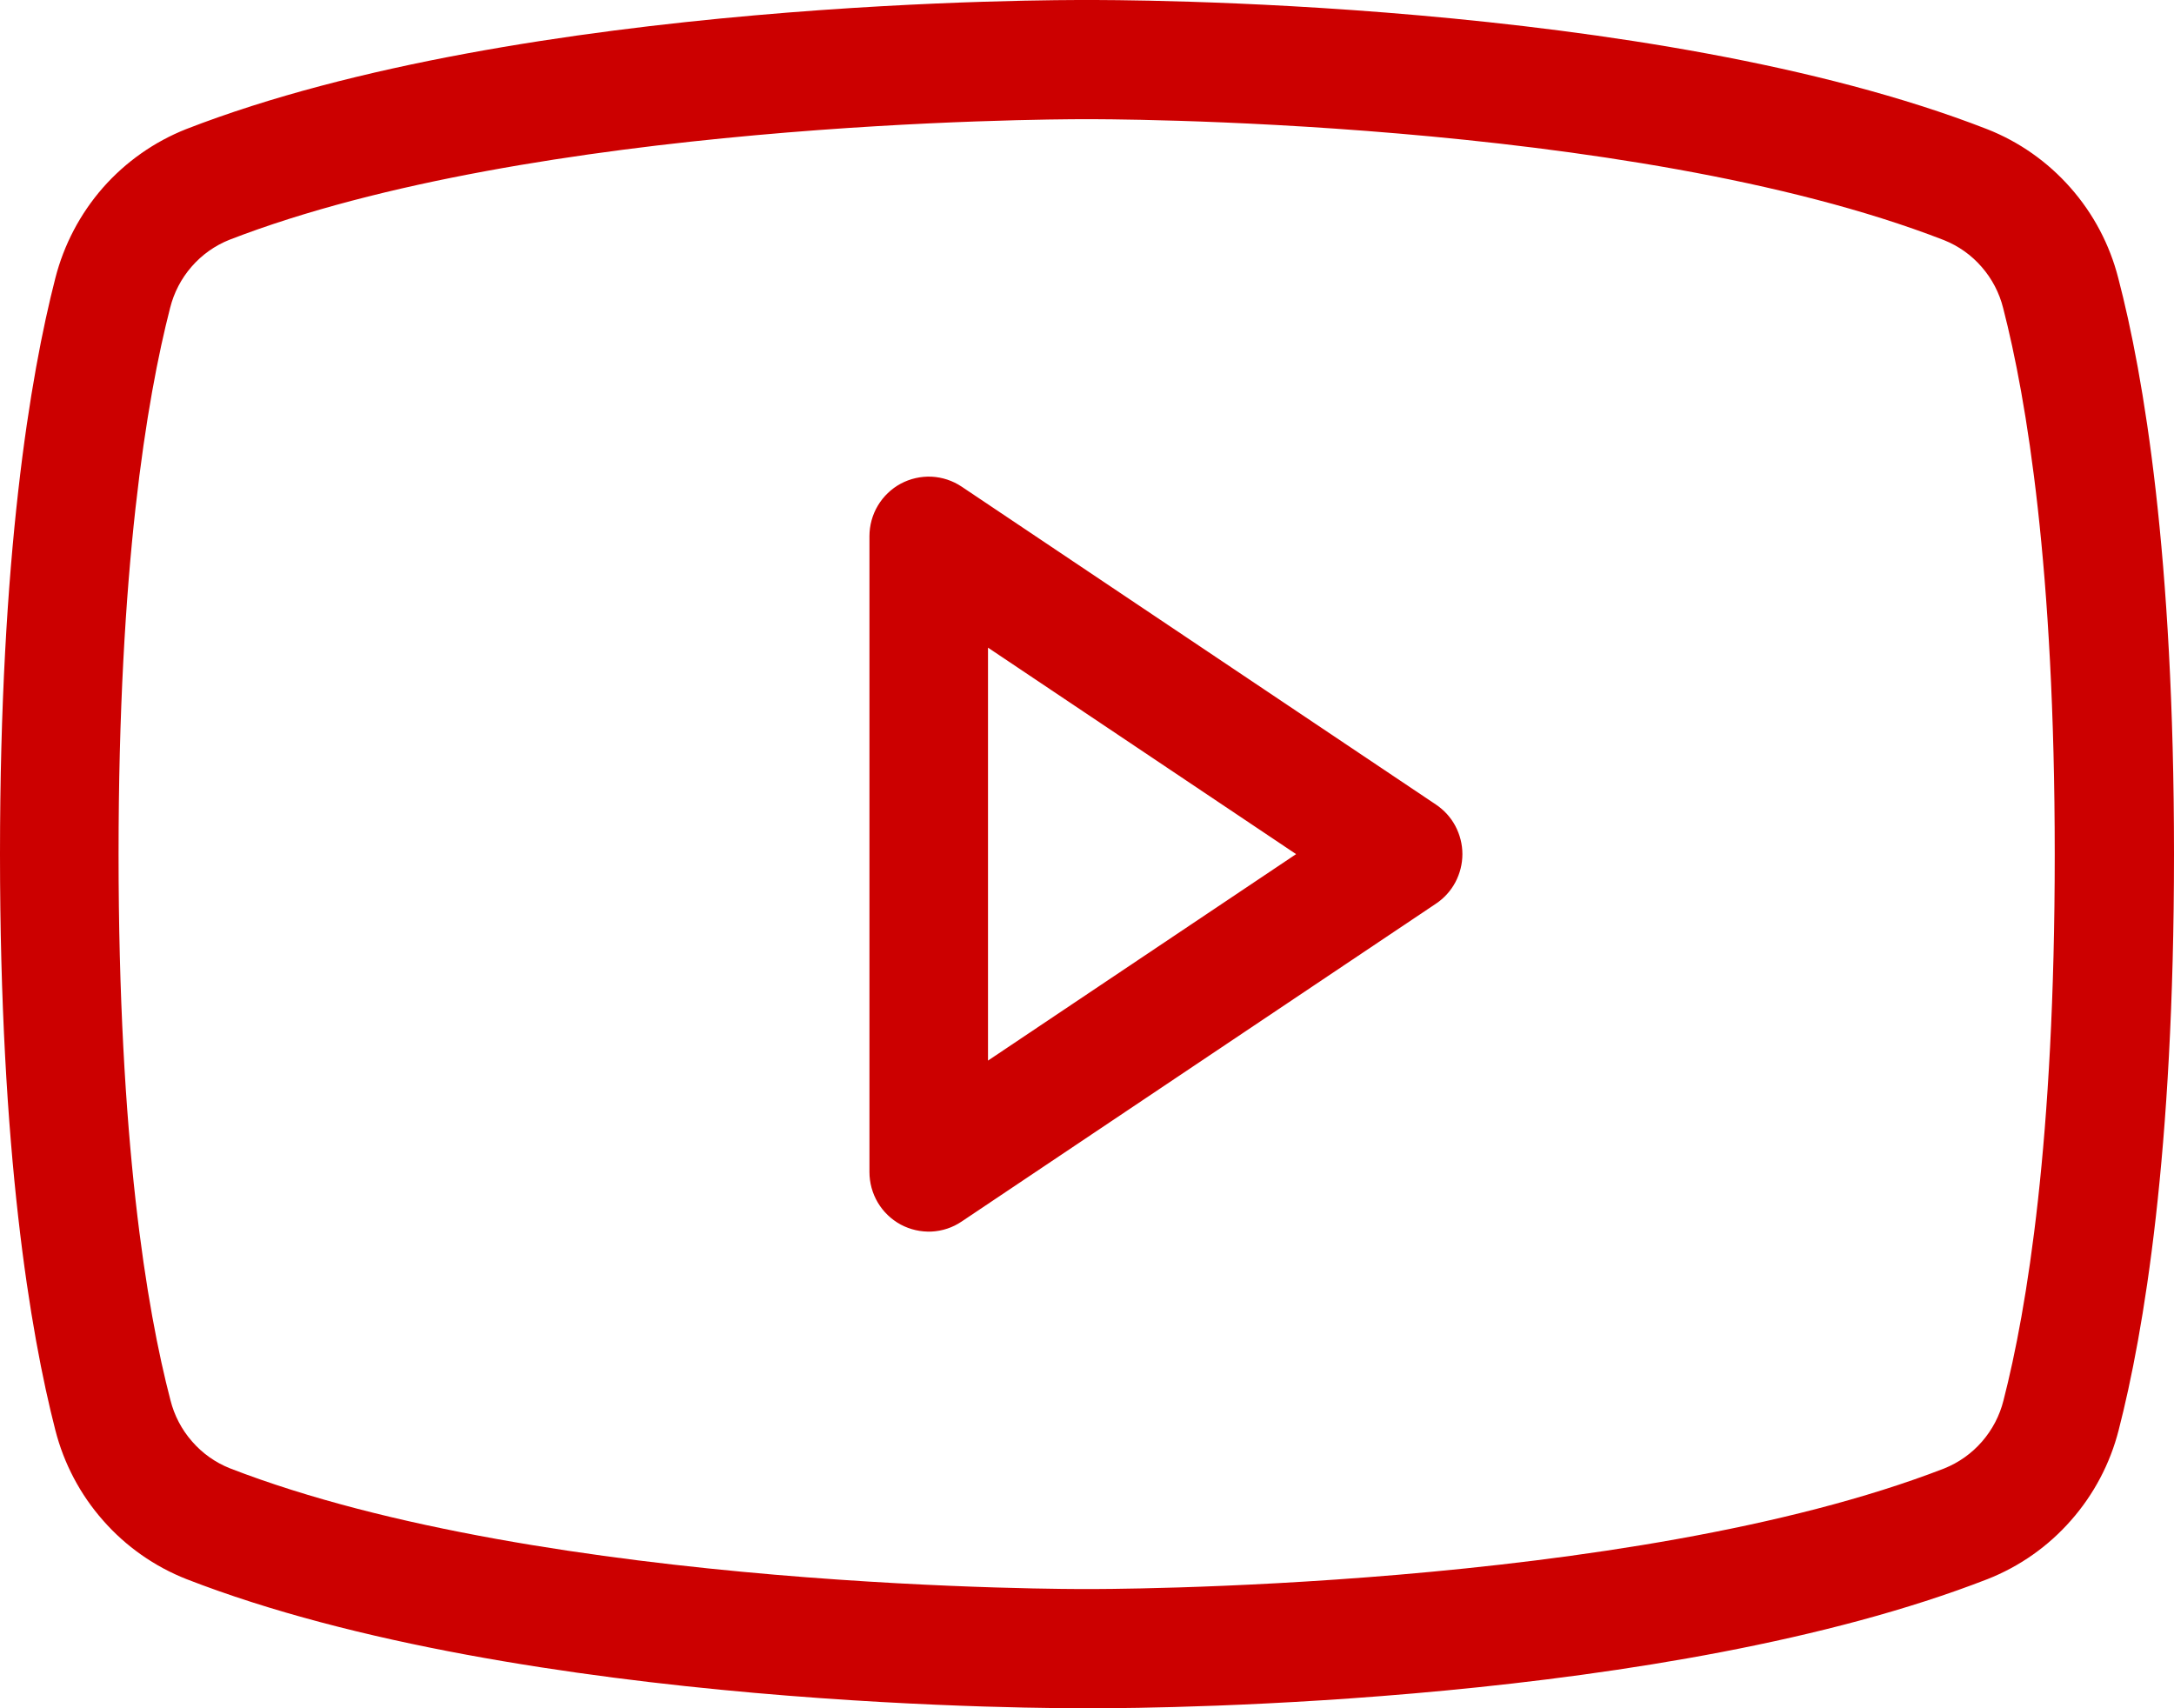 <svg width="28" height="22" viewBox="0 0 28 22" fill="none" xmlns="http://www.w3.org/2000/svg">
<path d="M18.493 10.361L12.385 6.267C12.27 6.19 12.136 6.146 11.998 6.139C11.86 6.133 11.723 6.164 11.601 6.229C11.479 6.295 11.377 6.393 11.306 6.512C11.235 6.631 11.198 6.768 11.198 6.907V15.093C11.198 15.232 11.235 15.368 11.306 15.488C11.377 15.607 11.479 15.705 11.601 15.771C11.723 15.836 11.86 15.867 11.998 15.861C12.136 15.854 12.27 15.81 12.385 15.732L18.493 11.639C18.598 11.569 18.684 11.475 18.744 11.363C18.803 11.251 18.835 11.127 18.835 11C18.835 10.873 18.803 10.749 18.744 10.637C18.684 10.525 18.598 10.431 18.493 10.361ZM12.725 13.659V8.341L16.693 11L12.725 13.659ZM27.282 3.581C27.172 3.15 26.961 2.751 26.667 2.418C26.373 2.084 26.005 1.825 25.592 1.663C21.251 -0.027 14.286 2.55047e-05 13.998 2.55047e-05C13.709 2.55047e-05 6.744 -0.027 2.397 1.663C1.986 1.826 1.618 2.085 1.325 2.418C1.033 2.752 0.823 3.151 0.713 3.581C0.388 4.846 0 7.163 0 11C0 14.837 0.388 17.154 0.713 18.419C0.823 18.85 1.034 19.249 1.328 19.582C1.621 19.916 1.99 20.175 2.402 20.337C6.744 22.027 13.707 22 13.998 22H14.088C14.967 22 21.468 21.944 25.598 20.337C26.01 20.175 26.379 19.916 26.672 19.582C26.966 19.249 27.177 18.85 27.287 18.419C27.612 17.156 28 14.846 28 11C28 7.154 27.613 4.846 27.282 3.581ZM25.804 18.035C25.755 18.232 25.66 18.413 25.527 18.566C25.394 18.719 25.227 18.837 25.04 18.912C20.968 20.489 14.071 20.465 13.998 20.465C13.924 20.465 7.036 20.491 2.959 18.909C2.771 18.834 2.604 18.715 2.472 18.562C2.339 18.41 2.244 18.228 2.195 18.031C1.888 16.856 1.527 14.681 1.527 11C1.527 7.319 1.888 5.144 2.191 3.965C2.24 3.769 2.335 3.586 2.468 3.434C2.601 3.281 2.767 3.163 2.955 3.088C6.879 1.568 13.429 1.535 13.967 1.535H13.998C14.066 1.535 20.959 1.509 25.036 3.092C25.224 3.167 25.391 3.285 25.523 3.438C25.656 3.59 25.751 3.772 25.8 3.969C26.103 5.144 26.464 7.319 26.464 11.004C26.464 14.689 26.107 16.856 25.804 18.035Z" fill="#CC0000"/>
</svg>
